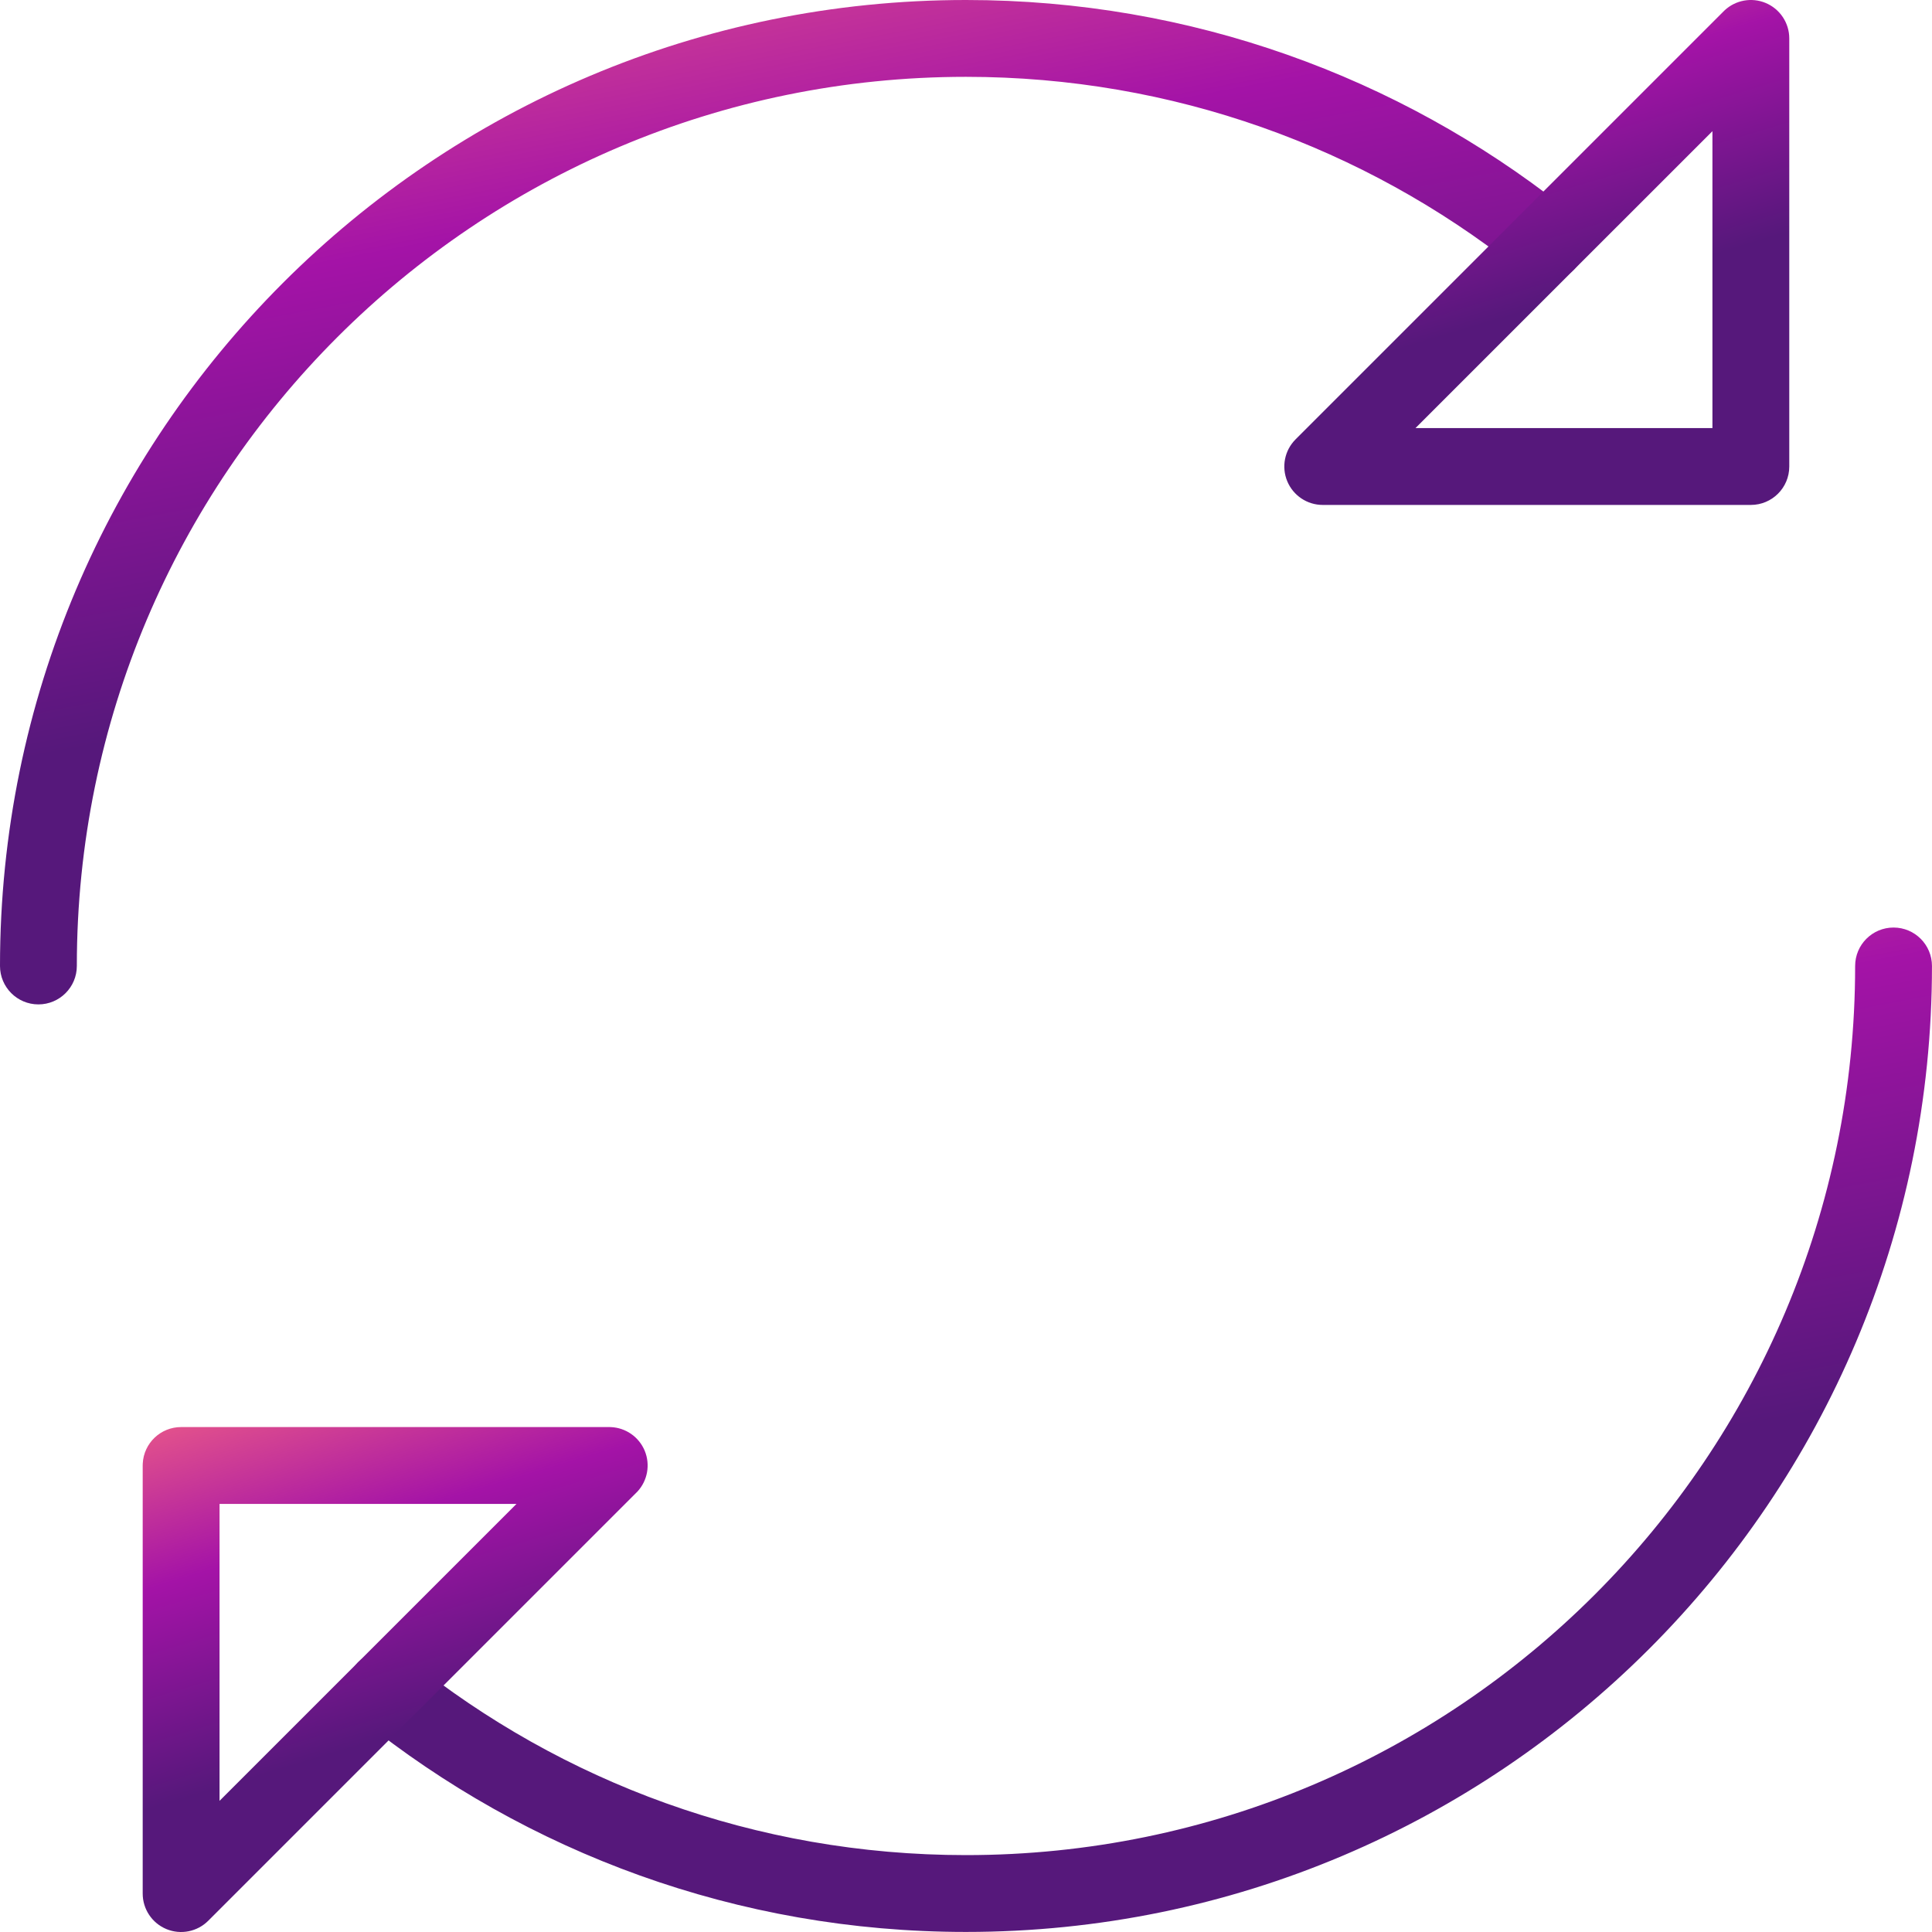 <svg width="65" height="65" viewBox="0 0 65 65" fill="none" xmlns="http://www.w3.org/2000/svg">
<path d="M0 32.499C0 14.551 14.551 2.38776e-06 32.499 0C40.079 0 47.055 2.596 52.583 6.947L52.845 7.155L52.896 7.198C53.407 7.653 53.476 8.433 53.043 8.972C52.61 9.511 51.833 9.611 51.279 9.21L51.226 9.17L50.984 8.978C45.896 4.973 39.478 2.585 32.499 2.585C15.978 2.585 2.585 15.978 2.585 32.499C2.585 33.213 2.006 33.792 1.292 33.792C0.579 33.792 3.70066e-05 33.213 0 32.499Z" fill="url(#paint0_linear_1_102)"/>
<path d="M62.414 32.499C62.414 31.785 62.992 31.206 63.706 31.206C64.42 31.206 64.999 31.785 64.999 32.499C64.999 50.448 50.448 64.998 32.499 64.998C24.799 64.998 17.722 62.319 12.153 57.843C11.597 57.396 11.509 56.583 11.956 56.026C12.403 55.47 13.216 55.381 13.773 55.829C18.899 59.949 25.41 62.413 32.499 62.413C49.021 62.413 62.414 49.02 62.414 32.499Z" fill="url(#paint1_linear_1_102)"/>
<path d="M58.026 0.345C58.395 0.002 58.932 -0.095 59.4 0.098C59.883 0.298 60.198 0.77 60.198 1.292V15.696C60.198 16.41 59.619 16.988 58.905 16.988H44.502C43.979 16.988 43.508 16.673 43.308 16.19C43.108 15.707 43.218 15.152 43.588 14.782L57.991 0.379L58.026 0.345ZM47.622 14.403H57.613V4.413L47.622 14.403Z" fill="url(#paint2_linear_1_102)"/>
<path d="M20.497 48.012L20.546 48.013C21.049 48.032 21.497 48.342 21.691 48.81C21.884 49.278 21.787 49.814 21.445 50.183L21.41 50.218L7.007 64.621C6.638 64.991 6.082 65.102 5.599 64.902C5.116 64.702 4.801 64.23 4.801 63.708V49.304L4.803 49.238C4.837 48.555 5.402 48.012 6.093 48.012H20.497ZM7.386 60.587L17.377 50.597H7.386V60.587Z" fill="url(#paint3_linear_1_102)"/>
<defs>
<linearGradient id="paint0_linear_1_102" x1="52.778" y1="30.413" x2="44.441" y2="-13.393" gradientUnits="userSpaceOnUse">
<stop offset="0.325" stop-color="#56187B"/>
<stop offset="0.65" stop-color="#A413A7"/>
<stop offset="0.985" stop-color="#FE6D80"/>
</linearGradient>
<linearGradient id="paint1_linear_1_102" x1="64.448" y1="61.619" x2="56.111" y2="17.813" gradientUnits="userSpaceOnUse">
<stop offset="0.325" stop-color="#56187B"/>
<stop offset="0.65" stop-color="#A413A7"/>
<stop offset="0.985" stop-color="#FE6D80"/>
</linearGradient>
<linearGradient id="paint2_linear_1_102" x1="60.022" y1="15.289" x2="53.736" y2="-5.643" gradientUnits="userSpaceOnUse">
<stop offset="0.325" stop-color="#56187B"/>
<stop offset="0.65" stop-color="#A413A7"/>
<stop offset="0.985" stop-color="#FE6D80"/>
</linearGradient>
<linearGradient id="paint3_linear_1_102" x1="21.614" y1="63.301" x2="15.327" y2="42.369" gradientUnits="userSpaceOnUse">
<stop offset="0.325" stop-color="#56187B"/>
<stop offset="0.65" stop-color="#A413A7"/>
<stop offset="0.985" stop-color="#FE6D80"/>
</linearGradient>
</defs>
</svg>
